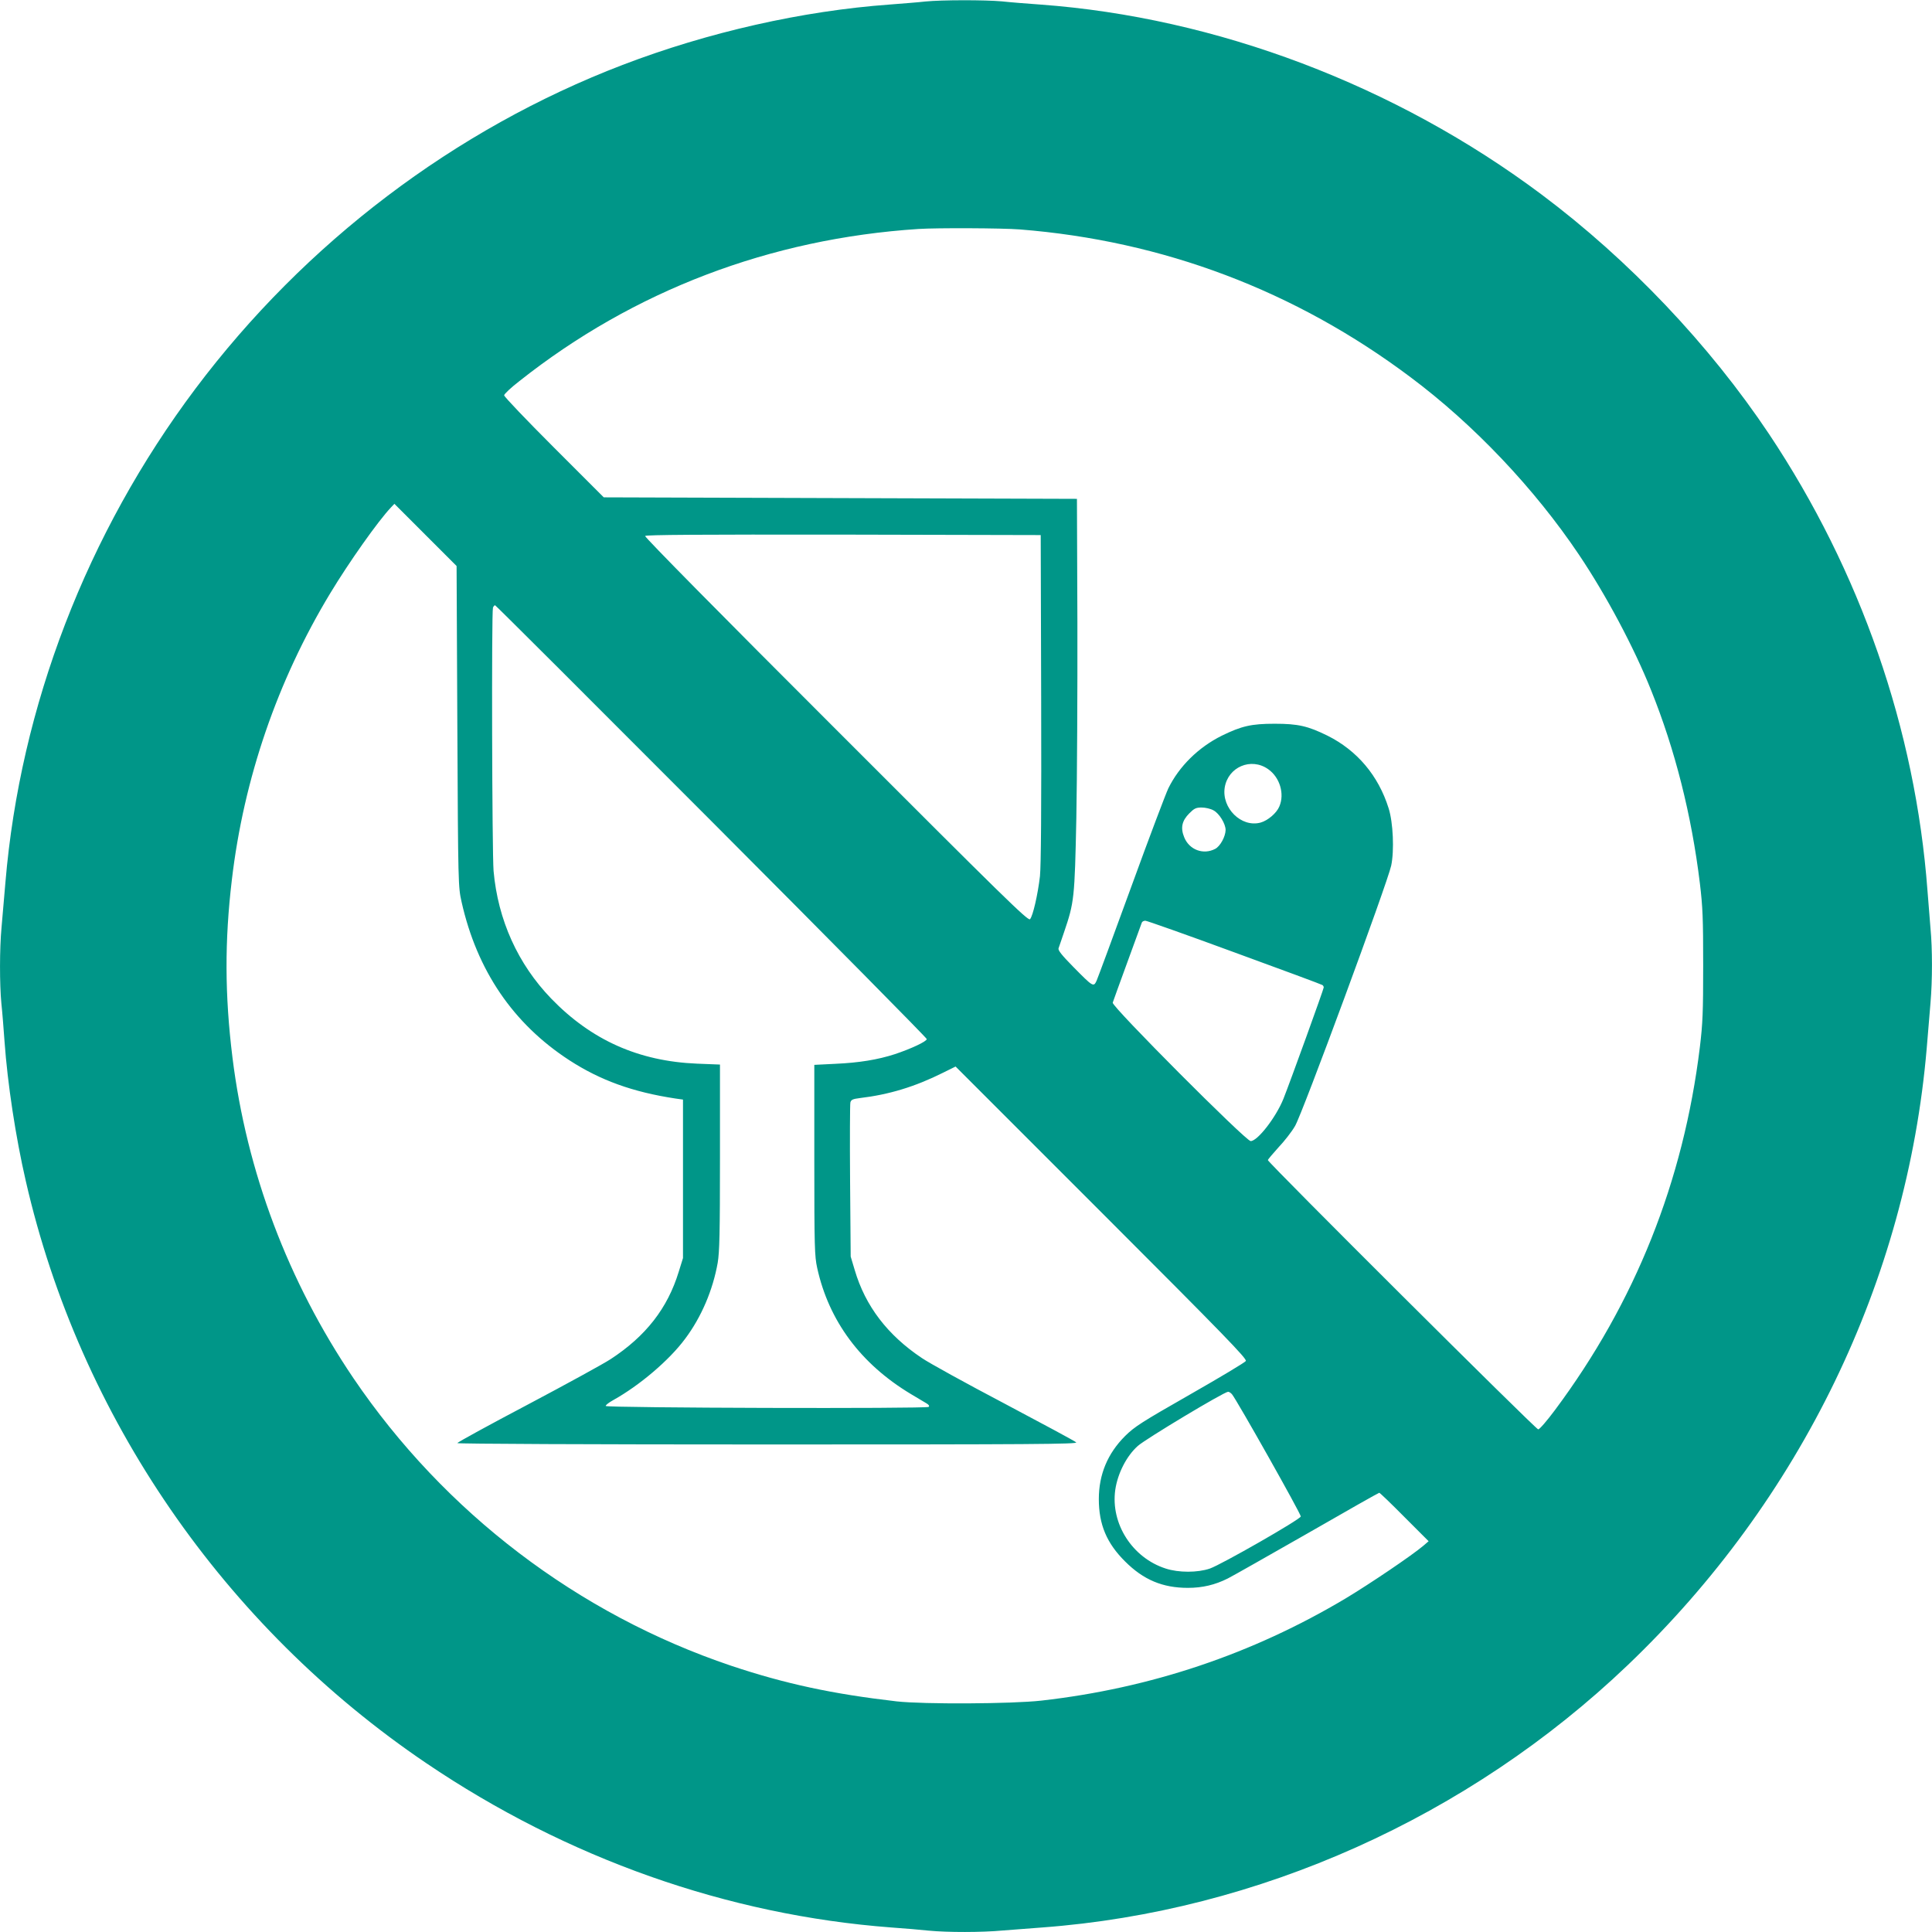 <?xml version="1.0" standalone="no"?>
<!DOCTYPE svg PUBLIC "-//W3C//DTD SVG 20010904//EN"
 "http://www.w3.org/TR/2001/REC-SVG-20010904/DTD/svg10.dtd">
<svg version="1.0" xmlns="http://www.w3.org/2000/svg"
 width="1280pt" height="1280pt" viewBox="0 0 1280 1280"
 preserveAspectRatio="xMidYMid meet">
<g transform="translate(0,1280) scale(0.1,-0.1)"
fill="#009688" stroke="none">
<path d="M6130 12790 c-41 -5 -147 -13 -235 -20 -579 -42 -1203 -183 -1770
-400 -1112 -426 -2103 -1177 -2830 -2145 -720 -959 -1161 -2105 -1259 -3270
-9 -104 -21 -240 -26 -301 -13 -140 -13 -374 -1 -501 6 -54 15 -168 21 -253
20 -280 74 -635 141 -925 357 -1560 1312 -2949 2654 -3857 931 -630 1994
-1006 3080 -1088 83 -6 194 -15 248 -21 126 -12 351 -12 491 1 61 5 179 14
261 20 1430 106 2825 731 3880 1739 1145 1094 1849 2548 1980 4086 8 99 19
234 25 300 13 151 13 359 0 495 -5 58 -14 170 -20 250 -80 1068 -444 2116
-1050 3025 -395 591 -927 1152 -1505 1585 -968 725 -2157 1175 -3325 1260 -85
6 -199 15 -253 21 -113 10 -397 10 -507 -1z m626 -1510 c949 -75 1824 -405
2589 -979 419 -313 821 -737 1116 -1176 180 -268 364 -613 478 -898 158 -392
268 -826 323 -1278 19 -159 22 -232 22 -544 0 -311 -3 -385 -22 -543 -109
-890 -428 -1690 -960 -2404 -53 -71 -102 -128 -111 -128 -16 0 -1791 1768
-1791 1784 0 4 32 42 70 84 39 41 89 105 110 142 47 77 613 1612 637 1725 21
99 13 286 -17 380 -68 217 -209 383 -405 481 -130 64 -195 79 -350 79 -154 0
-219 -15 -350 -79 -155 -77 -283 -203 -355 -350 -16 -34 -127 -326 -245 -651
-118 -324 -222 -605 -230 -623 -20 -43 -24 -40 -154 92 -76 77 -102 110 -98
123 4 10 20 59 37 108 67 197 70 223 81 755 5 267 8 852 7 1300 l-3 815 -1568
5 -1567 5 -330 330 c-182 182 -330 337 -330 346 0 8 45 51 101 94 756 599
1661 944 2644 1008 123 8 554 6 671 -3z m-3726 -3293 c5 -1055 6 -1063 28
-1162 102 -455 342 -808 715 -1050 204 -132 418 -210 702 -253 l50 -7 0 -525
0 -525 -28 -90 c-74 -243 -219 -428 -452 -580 -44 -29 -290 -164 -547 -300
-258 -136 -468 -251 -468 -256 0 -5 885 -9 2057 -9 1758 0 2055 2 2043 14 -8
8 -222 123 -475 257 -253 133 -500 269 -548 302 -226 151 -374 344 -444 582
l-27 90 -4 499 c-2 275 -1 510 2 522 5 18 15 23 63 29 193 23 365 75 551 168
l83 41 967 -967 c815 -815 965 -970 956 -984 -5 -9 -172 -109 -370 -222 -322
-184 -366 -212 -430 -275 -116 -116 -174 -255 -174 -418 0 -168 52 -292 174
-413 122 -122 249 -175 416 -175 97 0 180 20 264 62 34 17 271 152 529 299
257 148 471 269 475 269 4 0 79 -72 167 -161 l160 -160 -35 -30 c-74 -63 -352
-251 -515 -349 -617 -368 -1291 -595 -2016 -677 -194 -22 -781 -25 -959 -5
-424 49 -737 116 -1096 236 -1015 342 -1899 1015 -2503 1906 -432 639 -707
1366 -801 2125 -51 412 -52 772 -4 1175 79 672 302 1320 651 1898 125 207 317
479 404 571 l22 23 206 -206 206 -206 5 -1063z m3868 188 c2 -741 -1 -1111 -8
-1180 -14 -121 -47 -265 -66 -285 -13 -13 -176 147 -1285 1257 -758 757 -1269
1275 -1265 1282 5 8 359 10 1314 9 l1307 -3 3 -1080z m-2184 -816 c784 -786
1426 -1436 1426 -1443 0 -16 -106 -65 -211 -100 -114 -37 -238 -57 -394 -64
l-140 -7 0 -630 c0 -578 2 -637 19 -715 77 -351 288 -636 621 -836 44 -26 91
-54 104 -62 14 -8 20 -17 14 -23 -13 -13 -2135 -7 -2140 6 -1 6 21 23 50 39
174 97 371 264 476 406 108 144 184 323 216 504 12 73 15 193 15 701 l0 612
-152 6 c-387 16 -700 156 -966 431 -221 229 -353 521 -382 846 -10 123 -14
1717 -4 1744 3 9 10 16 14 16 4 0 649 -644 1434 -1431z m3688 345 c77 -54 110
-163 74 -247 -18 -44 -77 -94 -125 -107 -127 -34 -258 96 -237 232 22 137 175
202 288 122z m-362 -273 c38 -20 80 -89 80 -130 -1 -44 -36 -108 -69 -125 -78
-41 -171 -7 -205 76 -26 63 -16 110 34 160 32 32 44 38 81 38 25 0 60 -8 79
-19z m139 -941 c315 -115 577 -212 582 -216 5 -3 9 -10 9 -16 0 -11 -219 -617
-267 -738 -49 -122 -171 -280 -217 -280 -32 0 -921 892 -914 917 3 10 47 131
97 268 50 138 93 256 96 263 2 6 13 12 23 12 10 0 276 -94 591 -210z m-17
-2927 c32 -38 459 -796 456 -810 -4 -20 -525 -318 -602 -345 -82 -28 -207 -28
-293 0 -221 71 -366 297 -334 522 16 109 75 224 149 290 51 46 569 357 598
359 6 1 18 -7 26 -16z"/>
</g>
</svg>
